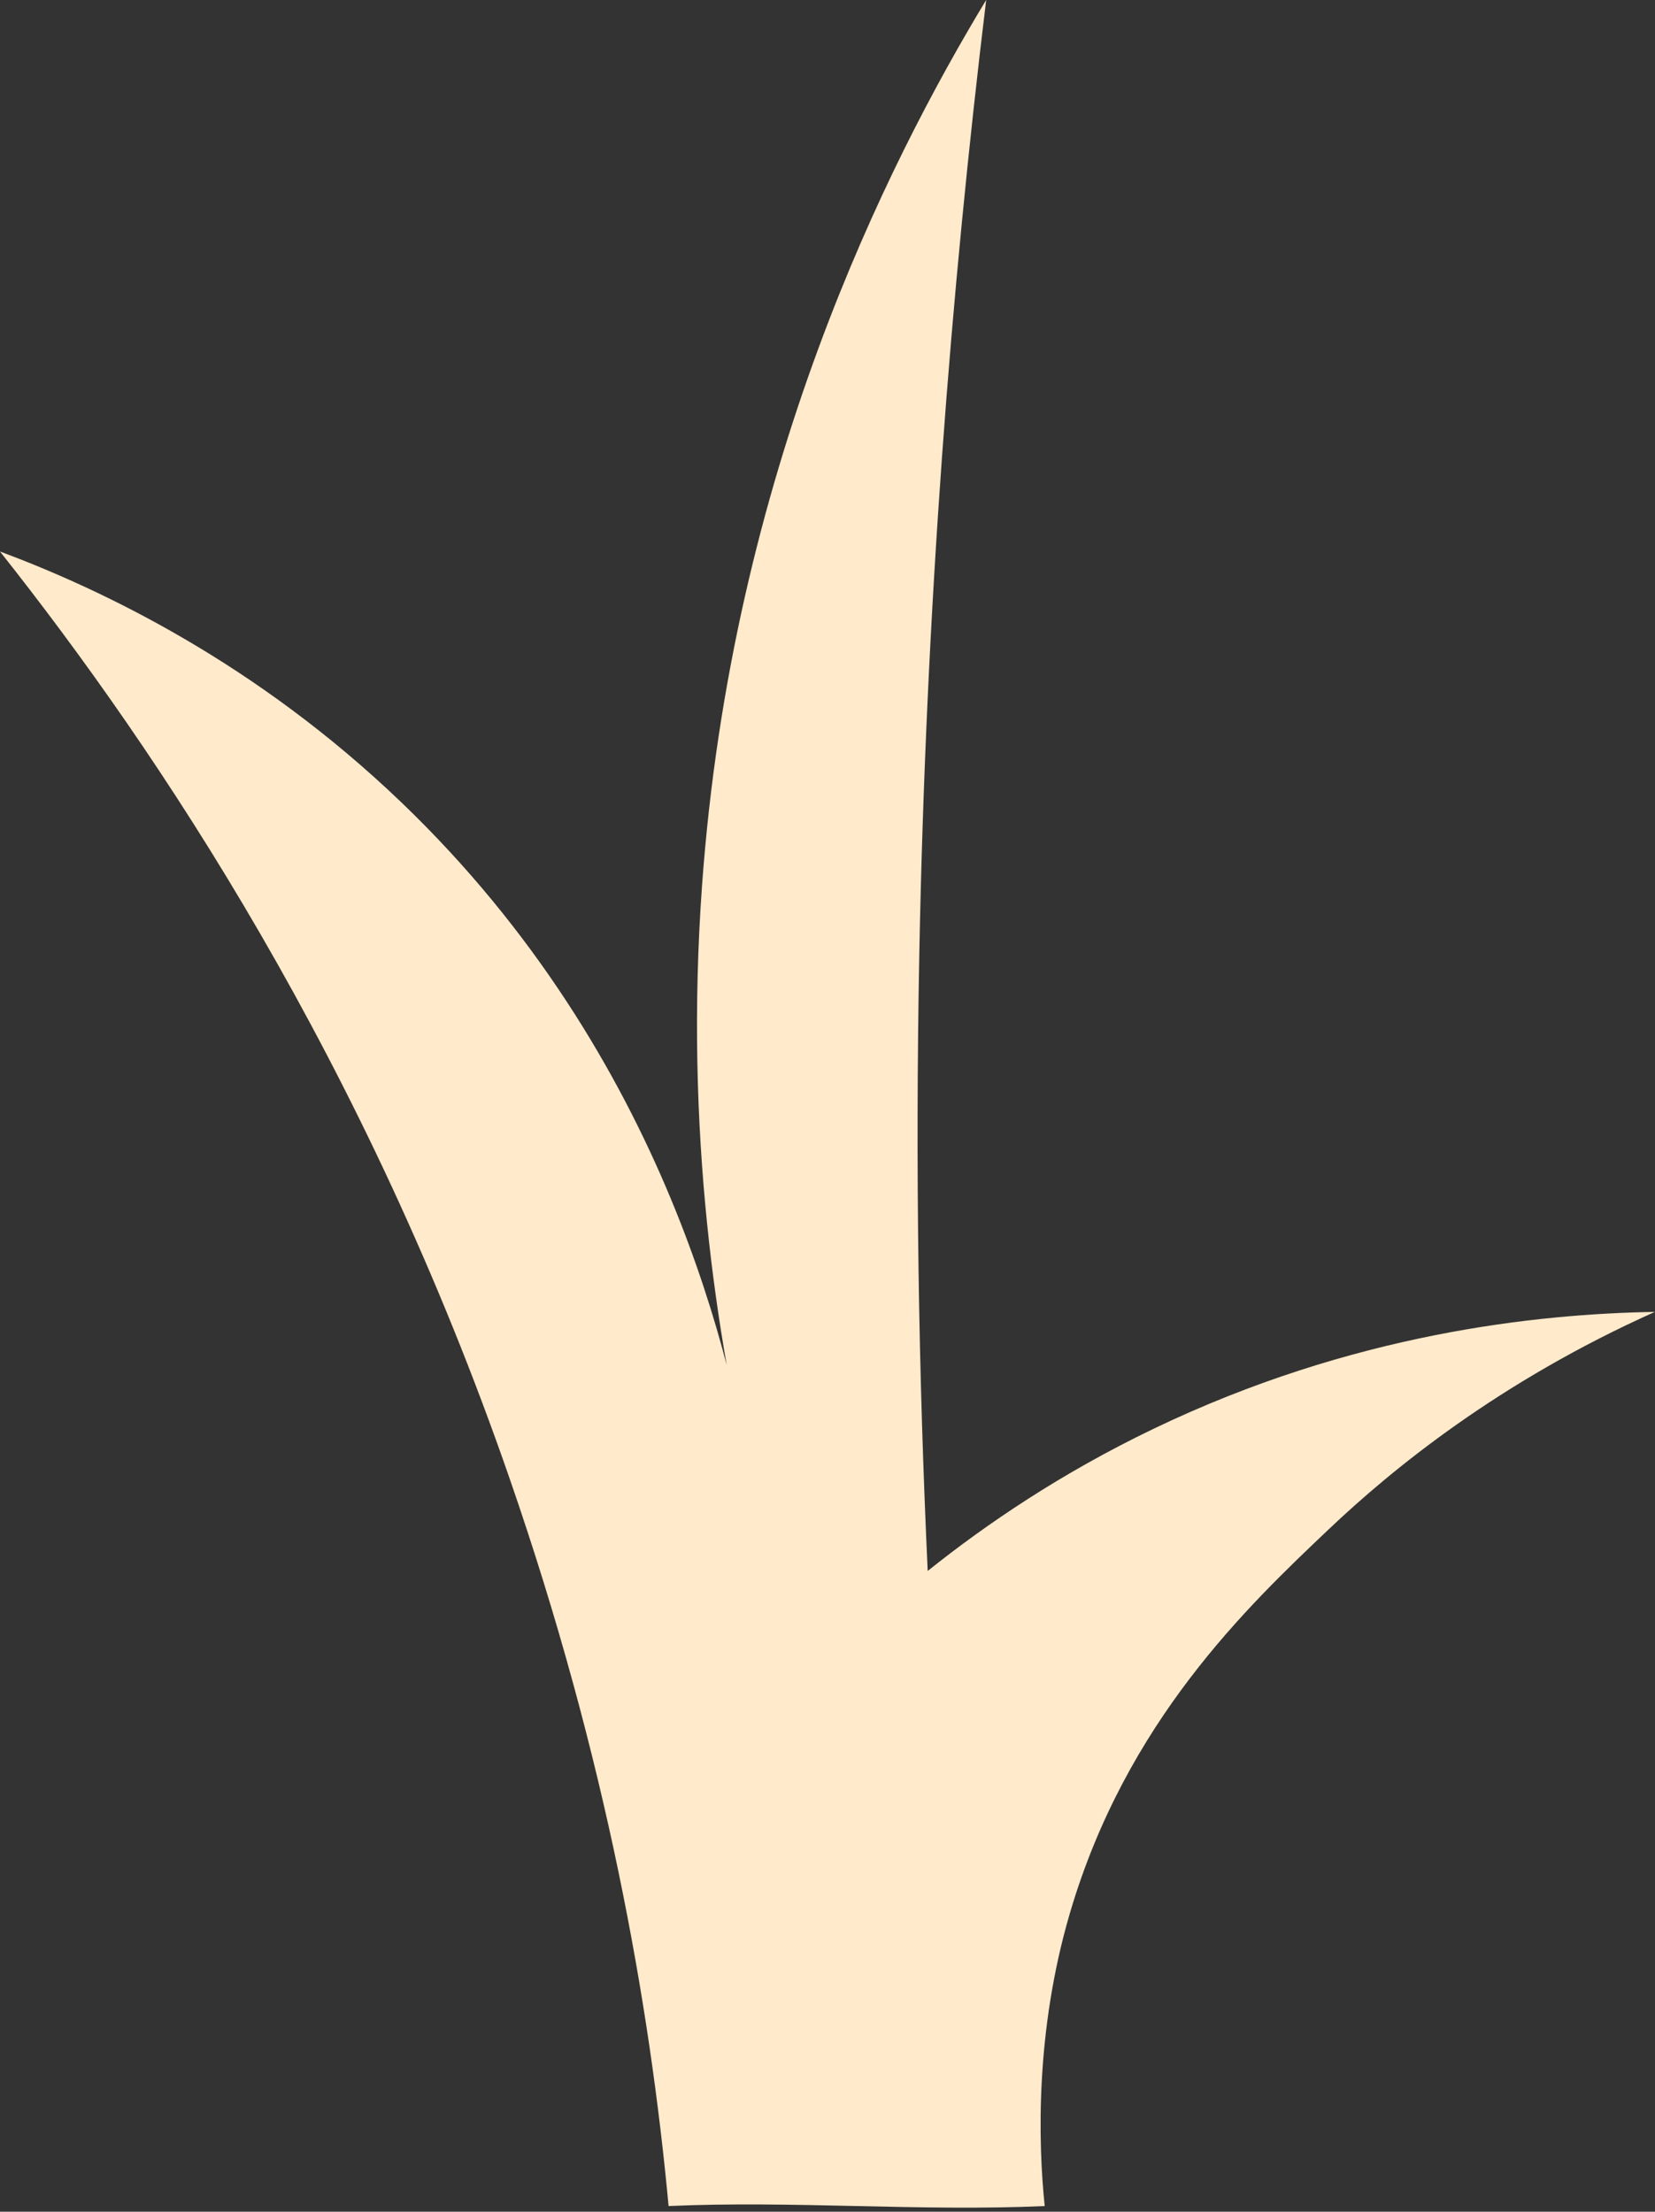 <?xml version="1.0" encoding="UTF-8" standalone="no"?><svg xmlns="http://www.w3.org/2000/svg" xmlns:xlink="http://www.w3.org/1999/xlink" fill="#000000" height="794.1" preserveAspectRatio="xMidYMid meet" version="1" viewBox="25.8 37.0 594.1 794.1" width="594.1" zoomAndPan="magnify"><rect x="25.8" y="37.0" width="594.1" height="794.1" fill="#333333" stroke="none"/><g id="change1_1"><path d="M 265.805 829.055 C 259.055 756.535 243.559 668.496 208.801 568.027 C 156.98 418.242 82.984 307.145 25.781 234.996 C 62.562 248.73 117.527 274.895 169.797 325.004 C 265.961 417.191 289.293 529.336 295.809 571.027 C 282.891 517.438 271.469 443.031 277.809 355.008 C 288.488 206.664 344.109 96.051 379.816 36.977 C 367.121 141.617 358.191 256.035 355.816 379.008 C 354.312 456.688 355.559 530.816 358.816 601.031 C 379.828 584.219 406.711 565.938 439.824 550.027 C 511.293 515.676 577.707 508.719 619.84 508.023 C 564.012 533.039 525.73 564.305 502.828 586.031 C 473.664 613.695 430.027 655.094 409.82 724.043 C 397.465 766.203 398.441 806.07 400.82 829.055 C 355.816 831.055 310.809 827.055 265.805 829.055" fill="#ffeacb"/></g></svg>